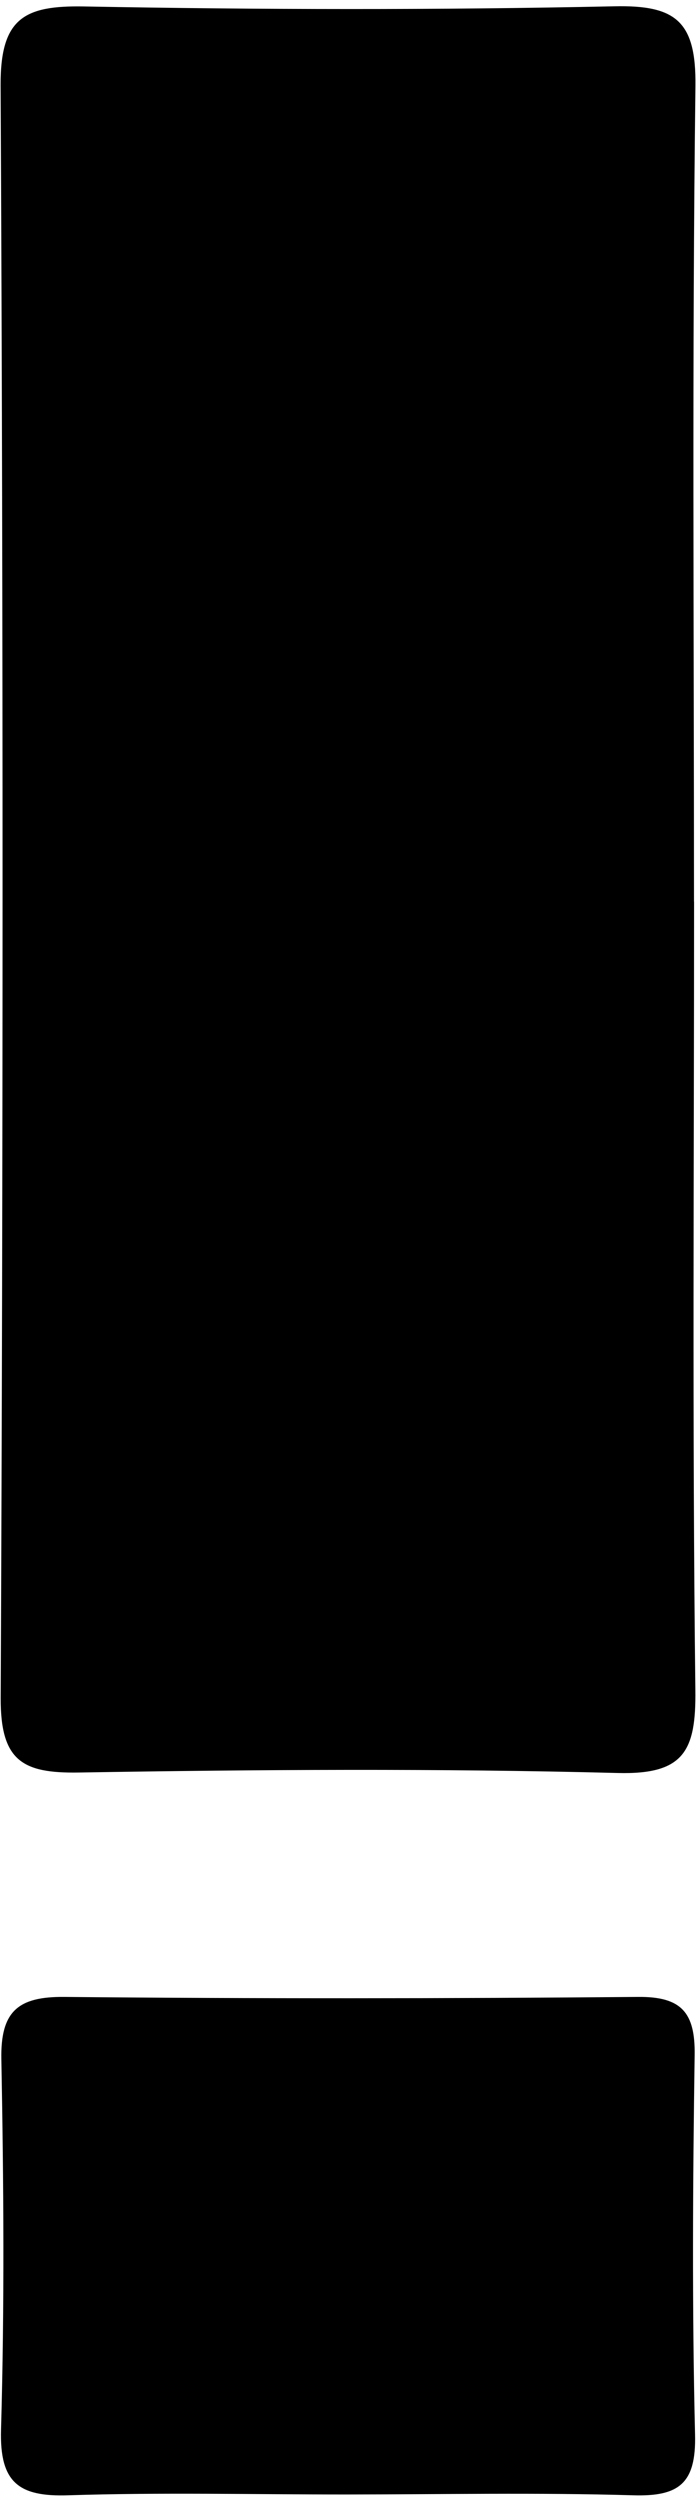 <svg width="45" height="161" viewBox="0 0 45 161" fill="none" xmlns="http://www.w3.org/2000/svg">
<g clip-path="url(#clip0_193_763)">
<path fill-rule="evenodd" clip-rule="evenodd" d="M44.747 58.064C44.747 74.989 44.628 91.913 44.83 108.838C44.877 112.738 44.111 114.285 39.836 114.176C28.254 113.874 16.657 113.952 5.071 114.145C1.457 114.202 0.03 113.4 0.045 109.359C0.201 74.734 0.211 40.103 0.04 5.478C0.02 1.15 1.586 0.348 5.417 0.416C16.807 0.629 28.213 0.65 39.598 0.406C43.568 0.317 44.887 1.364 44.835 5.545C44.613 23.048 44.742 40.561 44.742 58.069L44.747 58.064Z" fill="black"/>
<path fill-rule="evenodd" clip-rule="evenodd" d="M22.319 160.637C16.342 160.637 10.366 160.496 4.399 160.689C1.225 160.793 -0.032 159.887 0.066 156.466C0.294 148.514 0.237 140.546 0.087 132.594C0.03 129.516 1.173 128.569 4.141 128.595C16.472 128.714 28.808 128.704 41.144 128.595C43.936 128.569 44.825 129.61 44.784 132.334C44.665 140.483 44.613 148.644 44.81 156.788C44.887 159.944 43.76 160.777 40.818 160.689C34.655 160.507 28.487 160.632 22.319 160.637Z" fill="black"/>
</g>
<defs>
<clipPath id="clip0_193_763">
<rect width="44.8" height="160.3" fill="white" transform="translate(44.84 160.699) rotate(-180)"/>
</clipPath>
</defs>
</svg>
